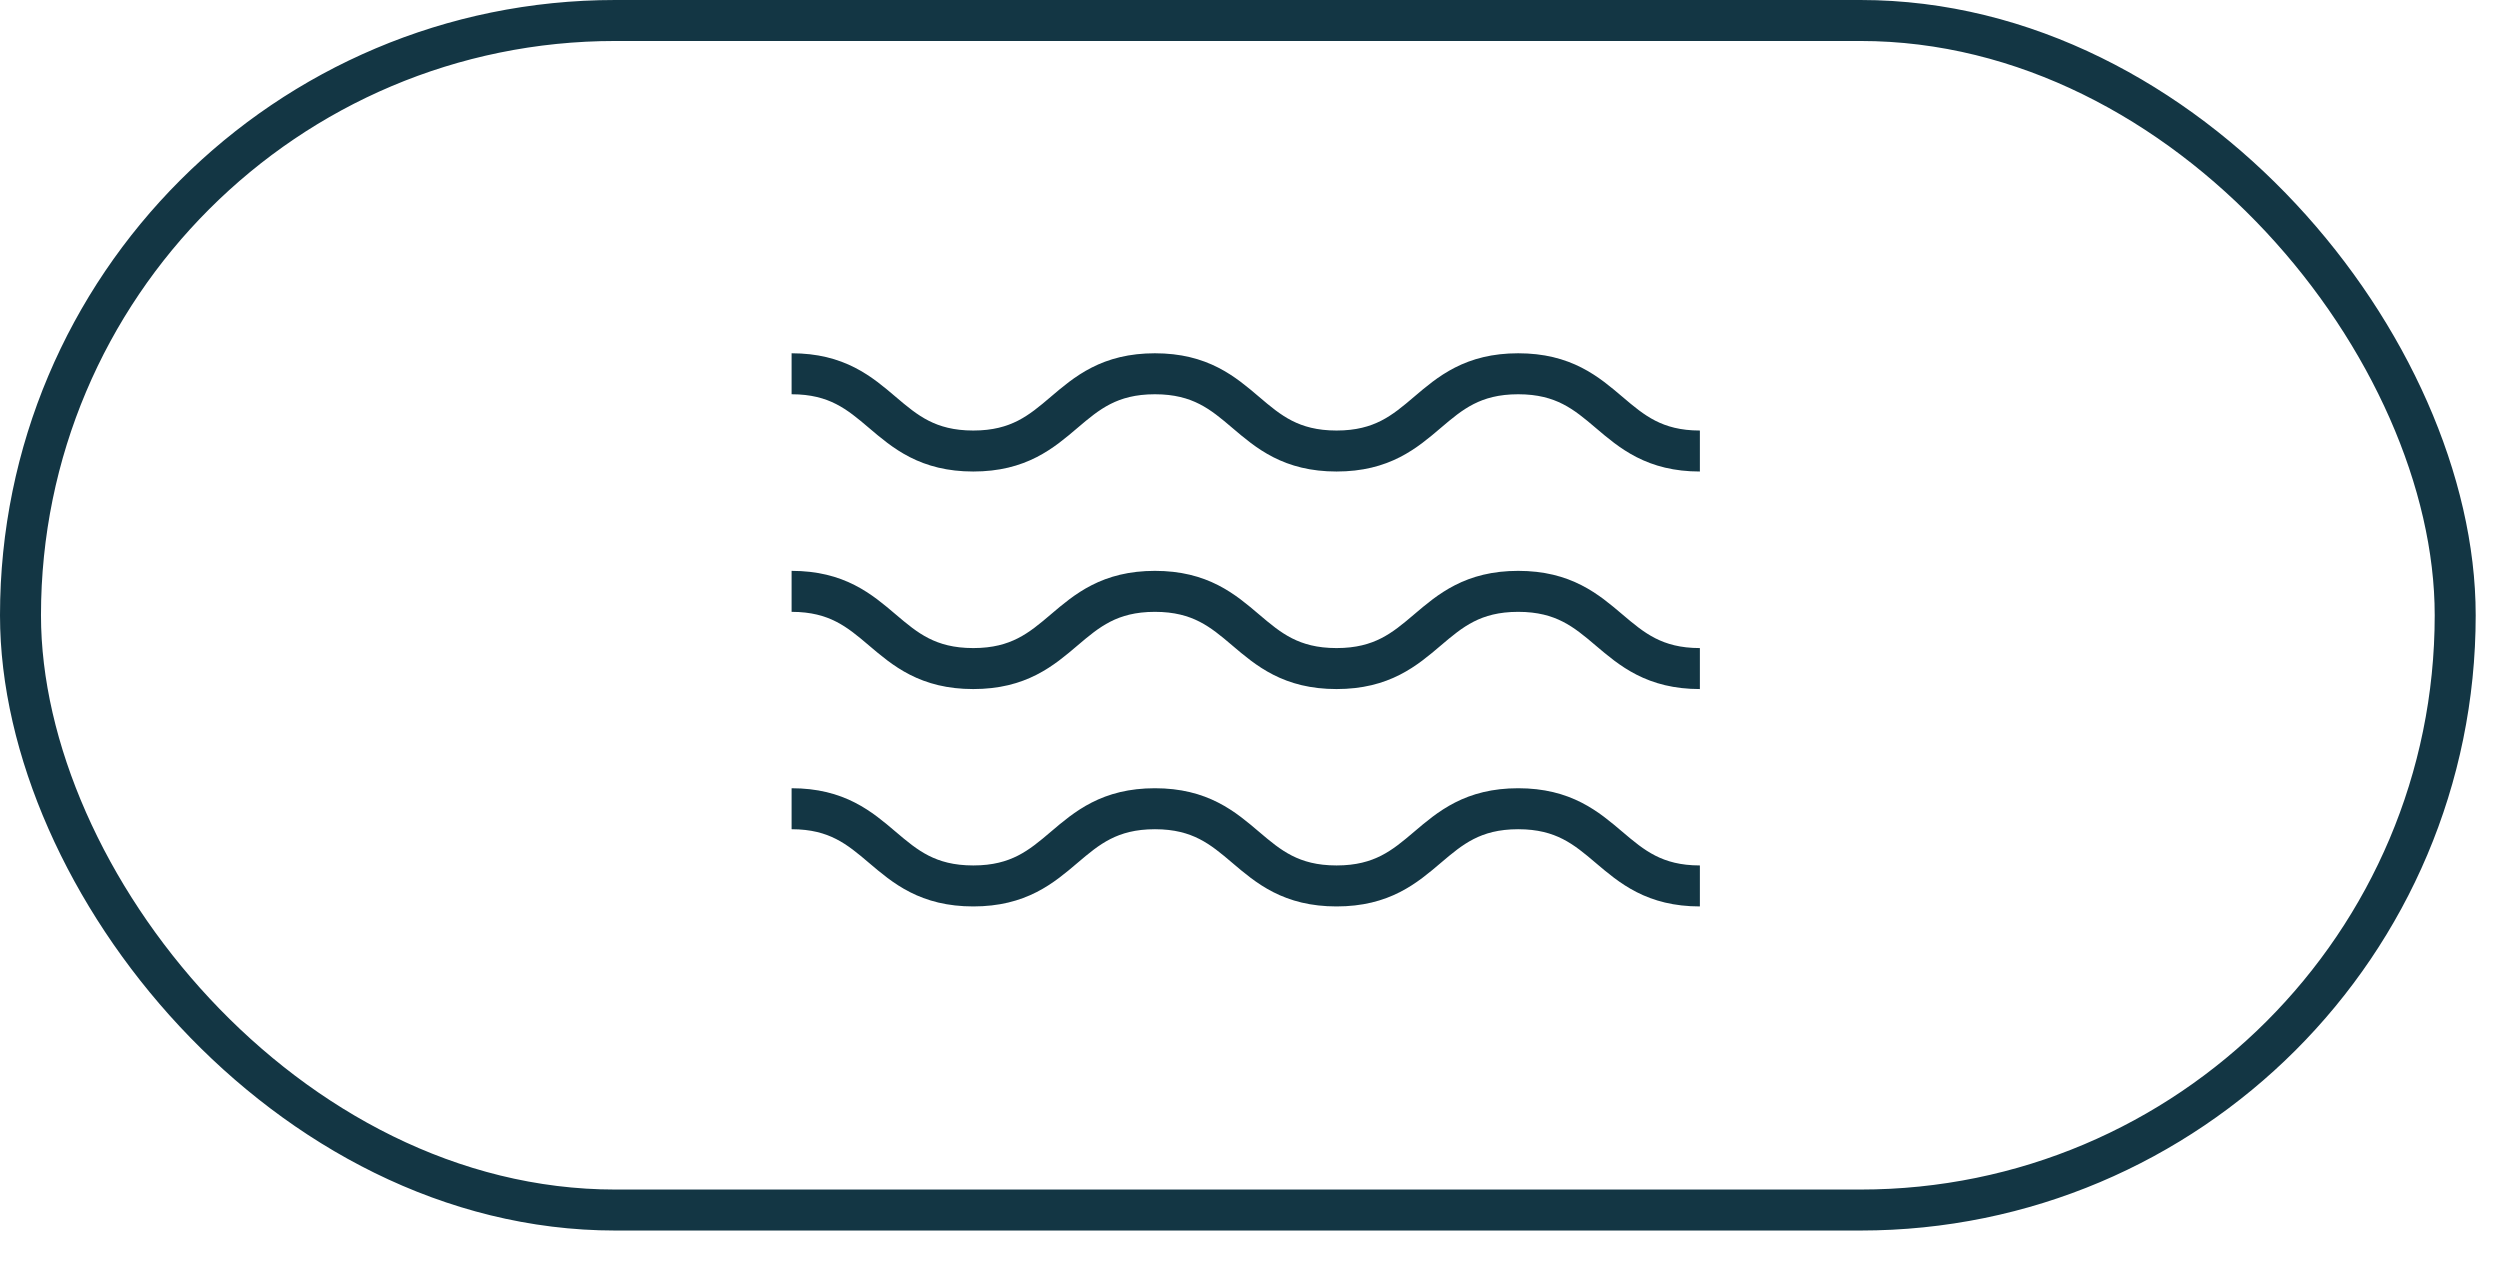 <svg xmlns="http://www.w3.org/2000/svg" width="61" height="31" viewBox="0 0 61 31" fill="none"><rect x="0.5" y="0.5" width="59.407" height="29.025" rx="14.512" stroke="#133644"></rect><path d="M19.315 9.12C21.529 9.12 21.529 11.005 23.748 11.005C25.966 11.005 25.962 9.12 28.18 9.12C30.398 9.12 30.394 11.005 32.612 11.005C34.831 11.005 34.826 9.12 37.044 9.12C39.263 9.12 39.263 11.005 41.477 11.005" stroke="#133644" stroke-miterlimit="10"></path><path d="M19.315 14.429C21.529 14.429 21.529 16.313 23.748 16.313C25.966 16.313 25.966 14.429 28.18 14.429C30.394 14.429 30.394 16.313 32.612 16.313C34.831 16.313 34.831 14.429 37.044 14.429C39.258 14.429 39.263 16.313 41.477 16.313" stroke="#133644" stroke-miterlimit="10"></path><path d="M19.315 19.733C21.529 19.733 21.529 21.617 23.748 21.617C25.966 21.617 25.966 19.733 28.18 19.733C30.394 19.733 30.394 21.617 32.612 21.617C34.831 21.617 34.831 19.733 37.044 19.733C39.258 19.733 39.263 21.617 41.477 21.617" stroke="#133644" stroke-miterlimit="10"></path></svg>